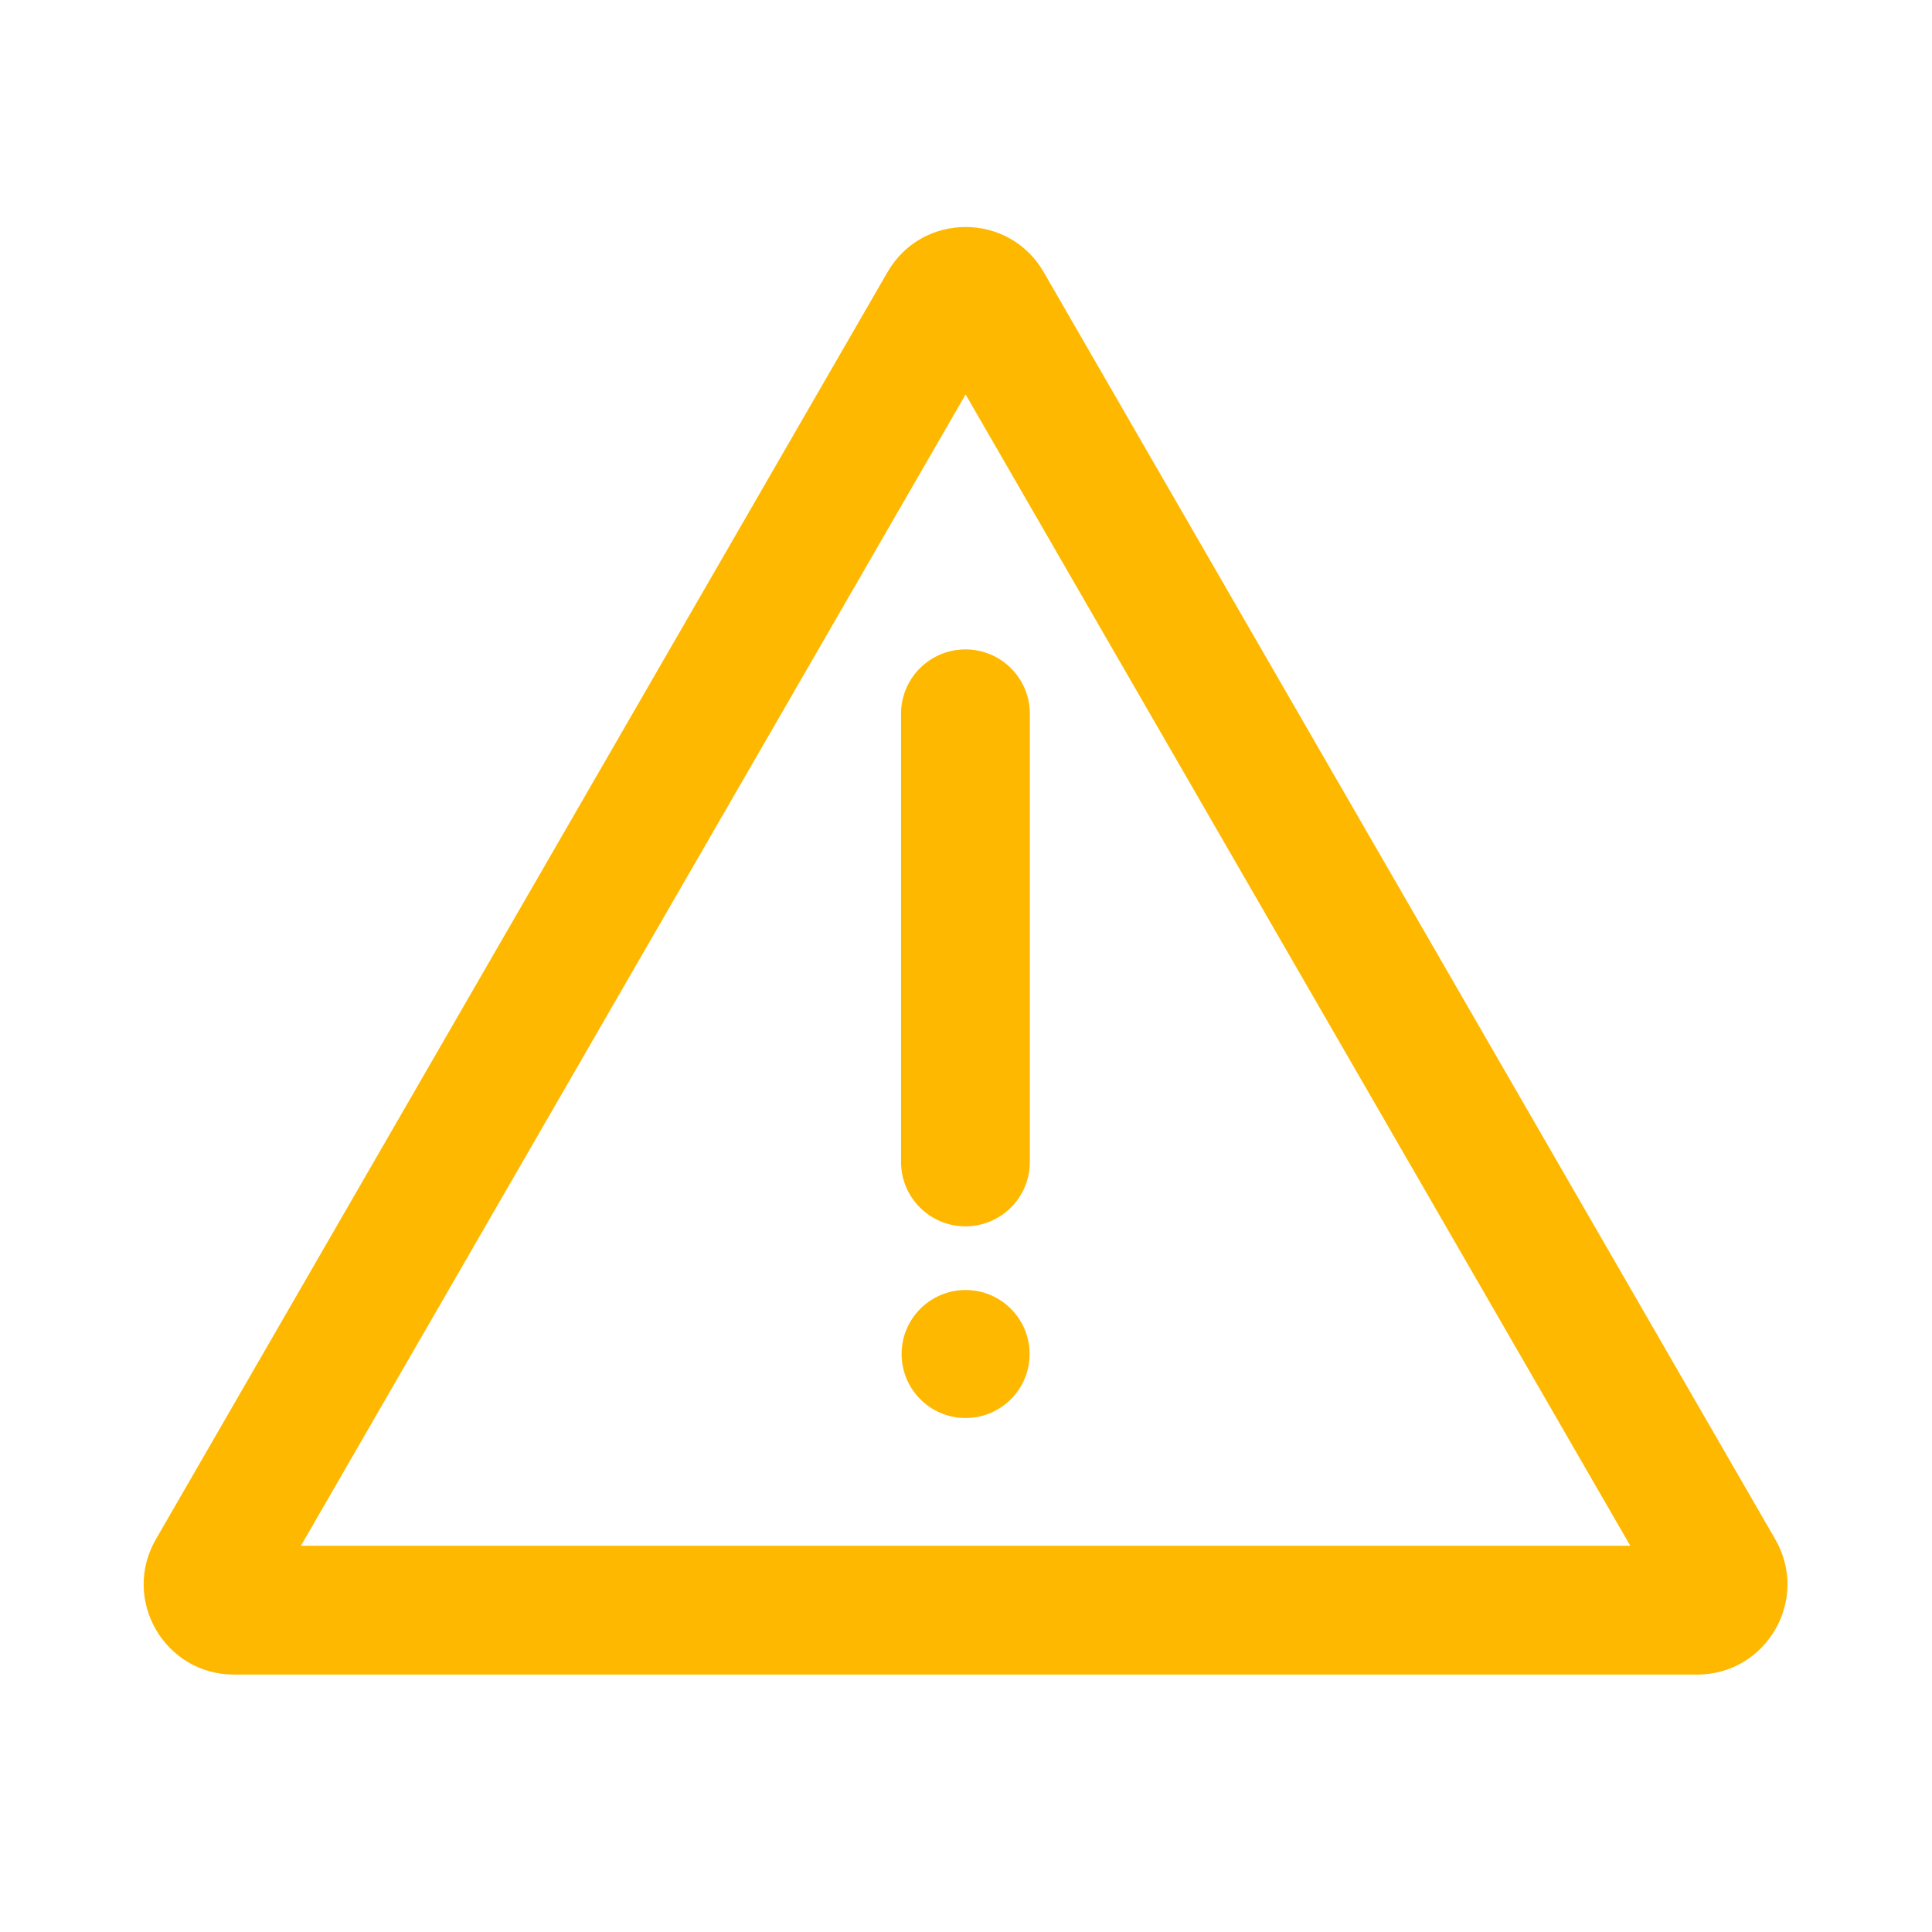 <svg fill="none" height="24" viewBox="0 0 24 24" width="24" xmlns="http://www.w3.org/2000/svg"><path clip-rule="evenodd" d="m12.965 3.38c-.431-.747-1.509-.747-1.94 0l-9.089 15.742c-.431.747.108 1.68.97 1.68h18.177c.862 0 1.401-.933.97-1.68zm-9.227 15.822 8.257-14.302 8.257 14.302zm8.255-11.135c.442 0 .8.358.8.8v5.567c0 .442-.358.8-.8.8-.442 0-.8-.358-.8-.8v-5.567c0-.442.358-.8.8-.8zm.797 8.753c0 .439-.356.795-.795.795-.439 0-.795-.356-.795-.795 0-.439.356-.795.795-.795.439 0 .795.356.795.795z" fill="#ffb800" fill-rule="evenodd"/></svg>